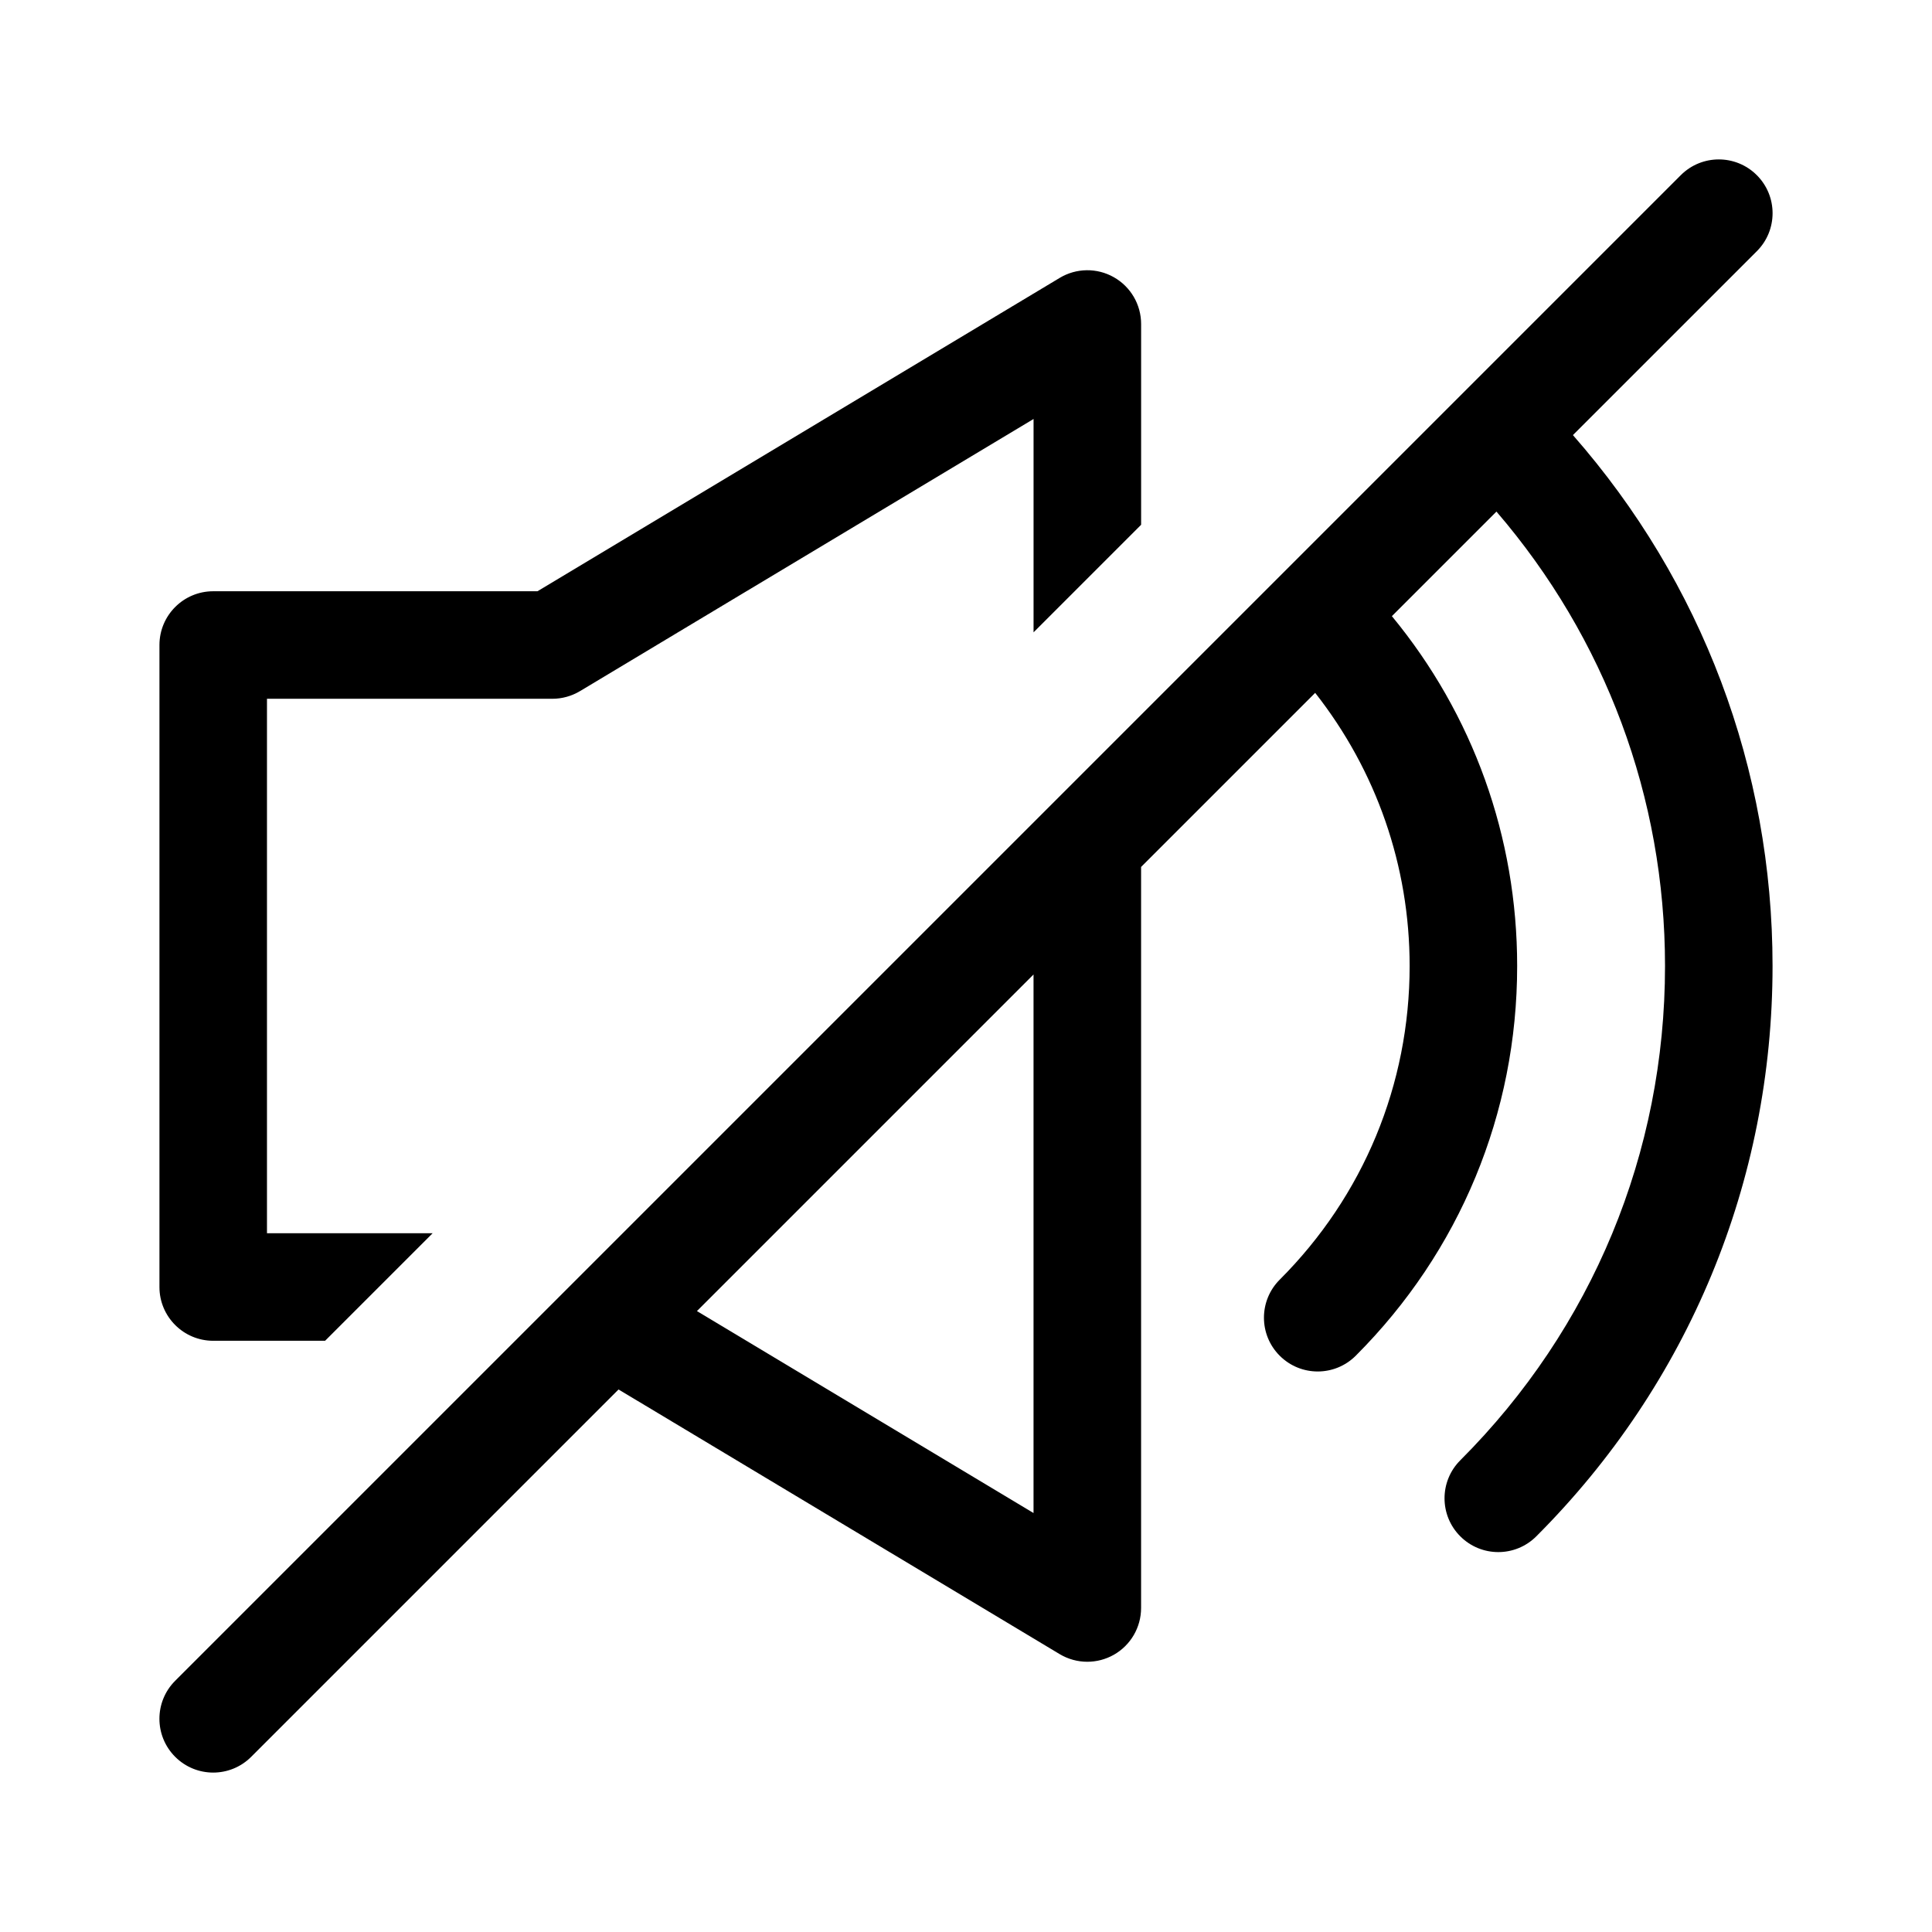 <svg xmlns="http://www.w3.org/2000/svg" width="512" viewBox="0 0 64 64" height="512" id="SILENT"><path d="m58.197 8.322c.696-.695.696-1.823 0-2.519s-1.823-.696-2.519 0l-13.285 13.285c-.001.001-.002.001-.002.002s-.001.002-.002.002l-36.586 36.586c-.696.695-.696 1.823 0 2.519.348.348.804.522 1.259.522s.911-.174 1.259-.522l12.169-12.169 14.611 8.766c.282.169.599.254.917.254.303 0 .605-.077.878-.231.558-.316.904-.908.904-1.55v-24.548l5.767-5.767c2.022 2.574 3.129 5.723 3.129 9.048 0 3.926-1.529 7.616-4.304 10.391-.696.696-.696 1.823 0 2.519.348.348.804.522 1.259.522s.911-.174 1.259-.521c3.449-3.449 5.348-8.033 5.348-12.911 0-4.278-1.463-8.331-4.15-11.589l3.464-3.464c3.603 4.193 5.584 9.466 5.584 15.053 0 6.186-2.408 12-6.782 16.374-.696.695-.696 1.823 0 2.519.348.348.804.522 1.259.522s.911-.174 1.259-.522c5.046-5.046 7.826-11.756 7.826-18.893 0-6.54-2.34-12.716-6.613-17.587zm-23.96 41.799-11.15-6.69 11.15-11.15z"></path><path d="m7.063 44.415h3.706l3.563-3.563h-5.488v-17.704h9.452c.323 0 .639-.088.917-.254l15.025-9.015v7.068l3.563-3.563v-6.651c0-.642-.345-1.234-.904-1.55-.557-.316-1.244-.308-1.794.023l-17.299 10.38h-10.741c-.984 0-1.781.798-1.781 1.781v21.267c-.001.983.797 1.781 1.781 1.781z"></path></svg>